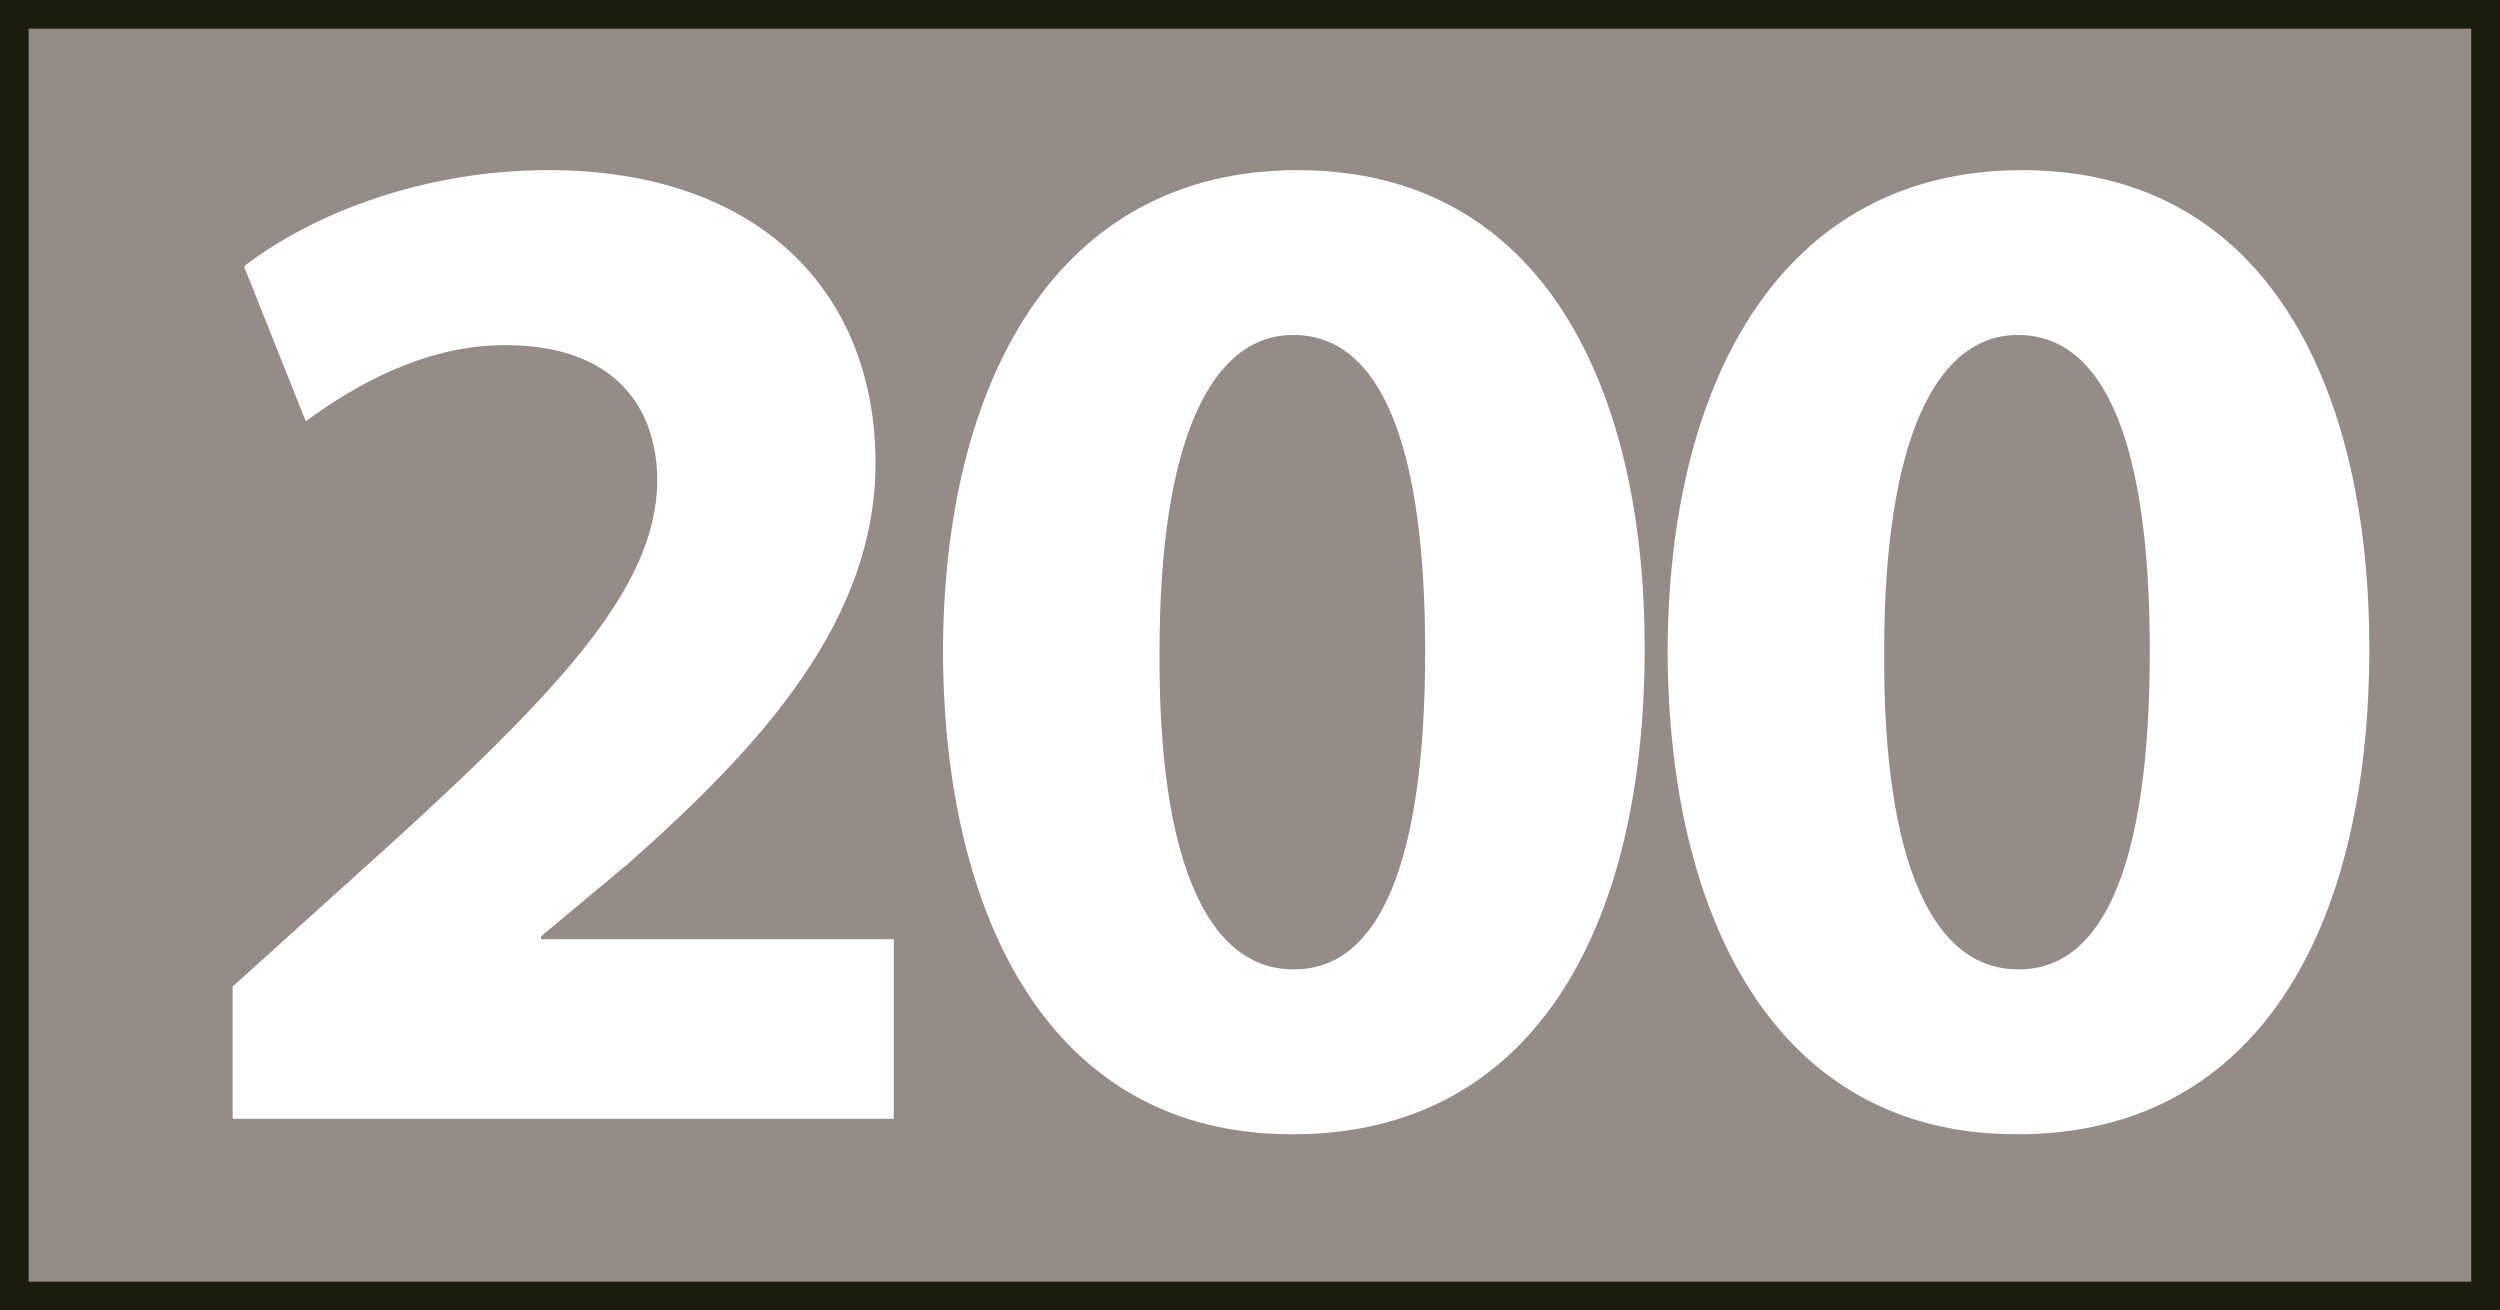 <?xml version="1.0" encoding="UTF-8"?><svg id="uuid-9162f448-24e5-491e-9db7-b3c4f1cc8c31" xmlns="http://www.w3.org/2000/svg" viewBox="0 0 21.159 11.091"><rect x="0" y="0" width="21.159" height="11.091" fill="#333333" stroke="none"/><defs><style>.uuid-ddb920dc-7a7b-4a8b-931b-ac83354b8668{fill:#fff;stroke-width:0px;}.uuid-8c5700bf-f724-4aad-acbe-5dcde1fdbc9d{fill:#958b87;stroke:#1c1c0c;stroke-width:.243px;}</style></defs><g id="uuid-239a60a4-9587-4919-a096-6fe4bd24a981"><rect class="uuid-8c5700bf-f724-4aad-acbe-5dcde1fdbc9d" x=".121" y=".121" width="20.916" height="10.848"/><path class="uuid-ddb920dc-7a7b-4a8b-931b-ac83354b8668" d="m1.969,9.468v-1.118l1.008-.91c1.736-1.555,2.574-2.443,2.586-3.365,0-.643-.375-1.154-1.287-1.154-.68,0-1.275.34-1.688.645l-.523-1.312c.584-.449,1.52-.814,2.576-.814,1.797,0,2.769,1.045,2.769,2.478,0,1.324-.947,2.38-2.102,3.399l-.729.608v.024h2.986v1.52H1.969Z"/><path class="uuid-ddb920dc-7a7b-4a8b-931b-ac83354b8668" d="m10.932,9.6c-2.041,0-2.939-1.831-2.951-4.067,0-2.297.959-4.093,3-4.093,2.102,0,2.939,1.883,2.939,4.044,0,2.431-.984,4.116-2.975,4.116h-.014Zm.023-1.396c.717,0,1.107-.897,1.107-2.694,0-1.751-.377-2.675-1.117-2.675-.693,0-1.131.889-1.131,2.675-.012,1.82.426,2.694,1.131,2.694h.01Z"/><path class="uuid-ddb920dc-7a7b-4a8b-931b-ac83354b8668" d="m17.065,9.6c-2.039,0-2.939-1.831-2.951-4.067,0-2.297.959-4.093,3-4.093,2.102,0,2.939,1.883,2.939,4.044,0,2.431-.984,4.116-2.975,4.116h-.014Zm.025-1.396c.715,0,1.105-.897,1.105-2.694,0-1.751-.377-2.675-1.117-2.675-.693,0-1.131.889-1.131,2.675-.012,1.82.426,2.694,1.131,2.694h.012Z"/></g></svg>